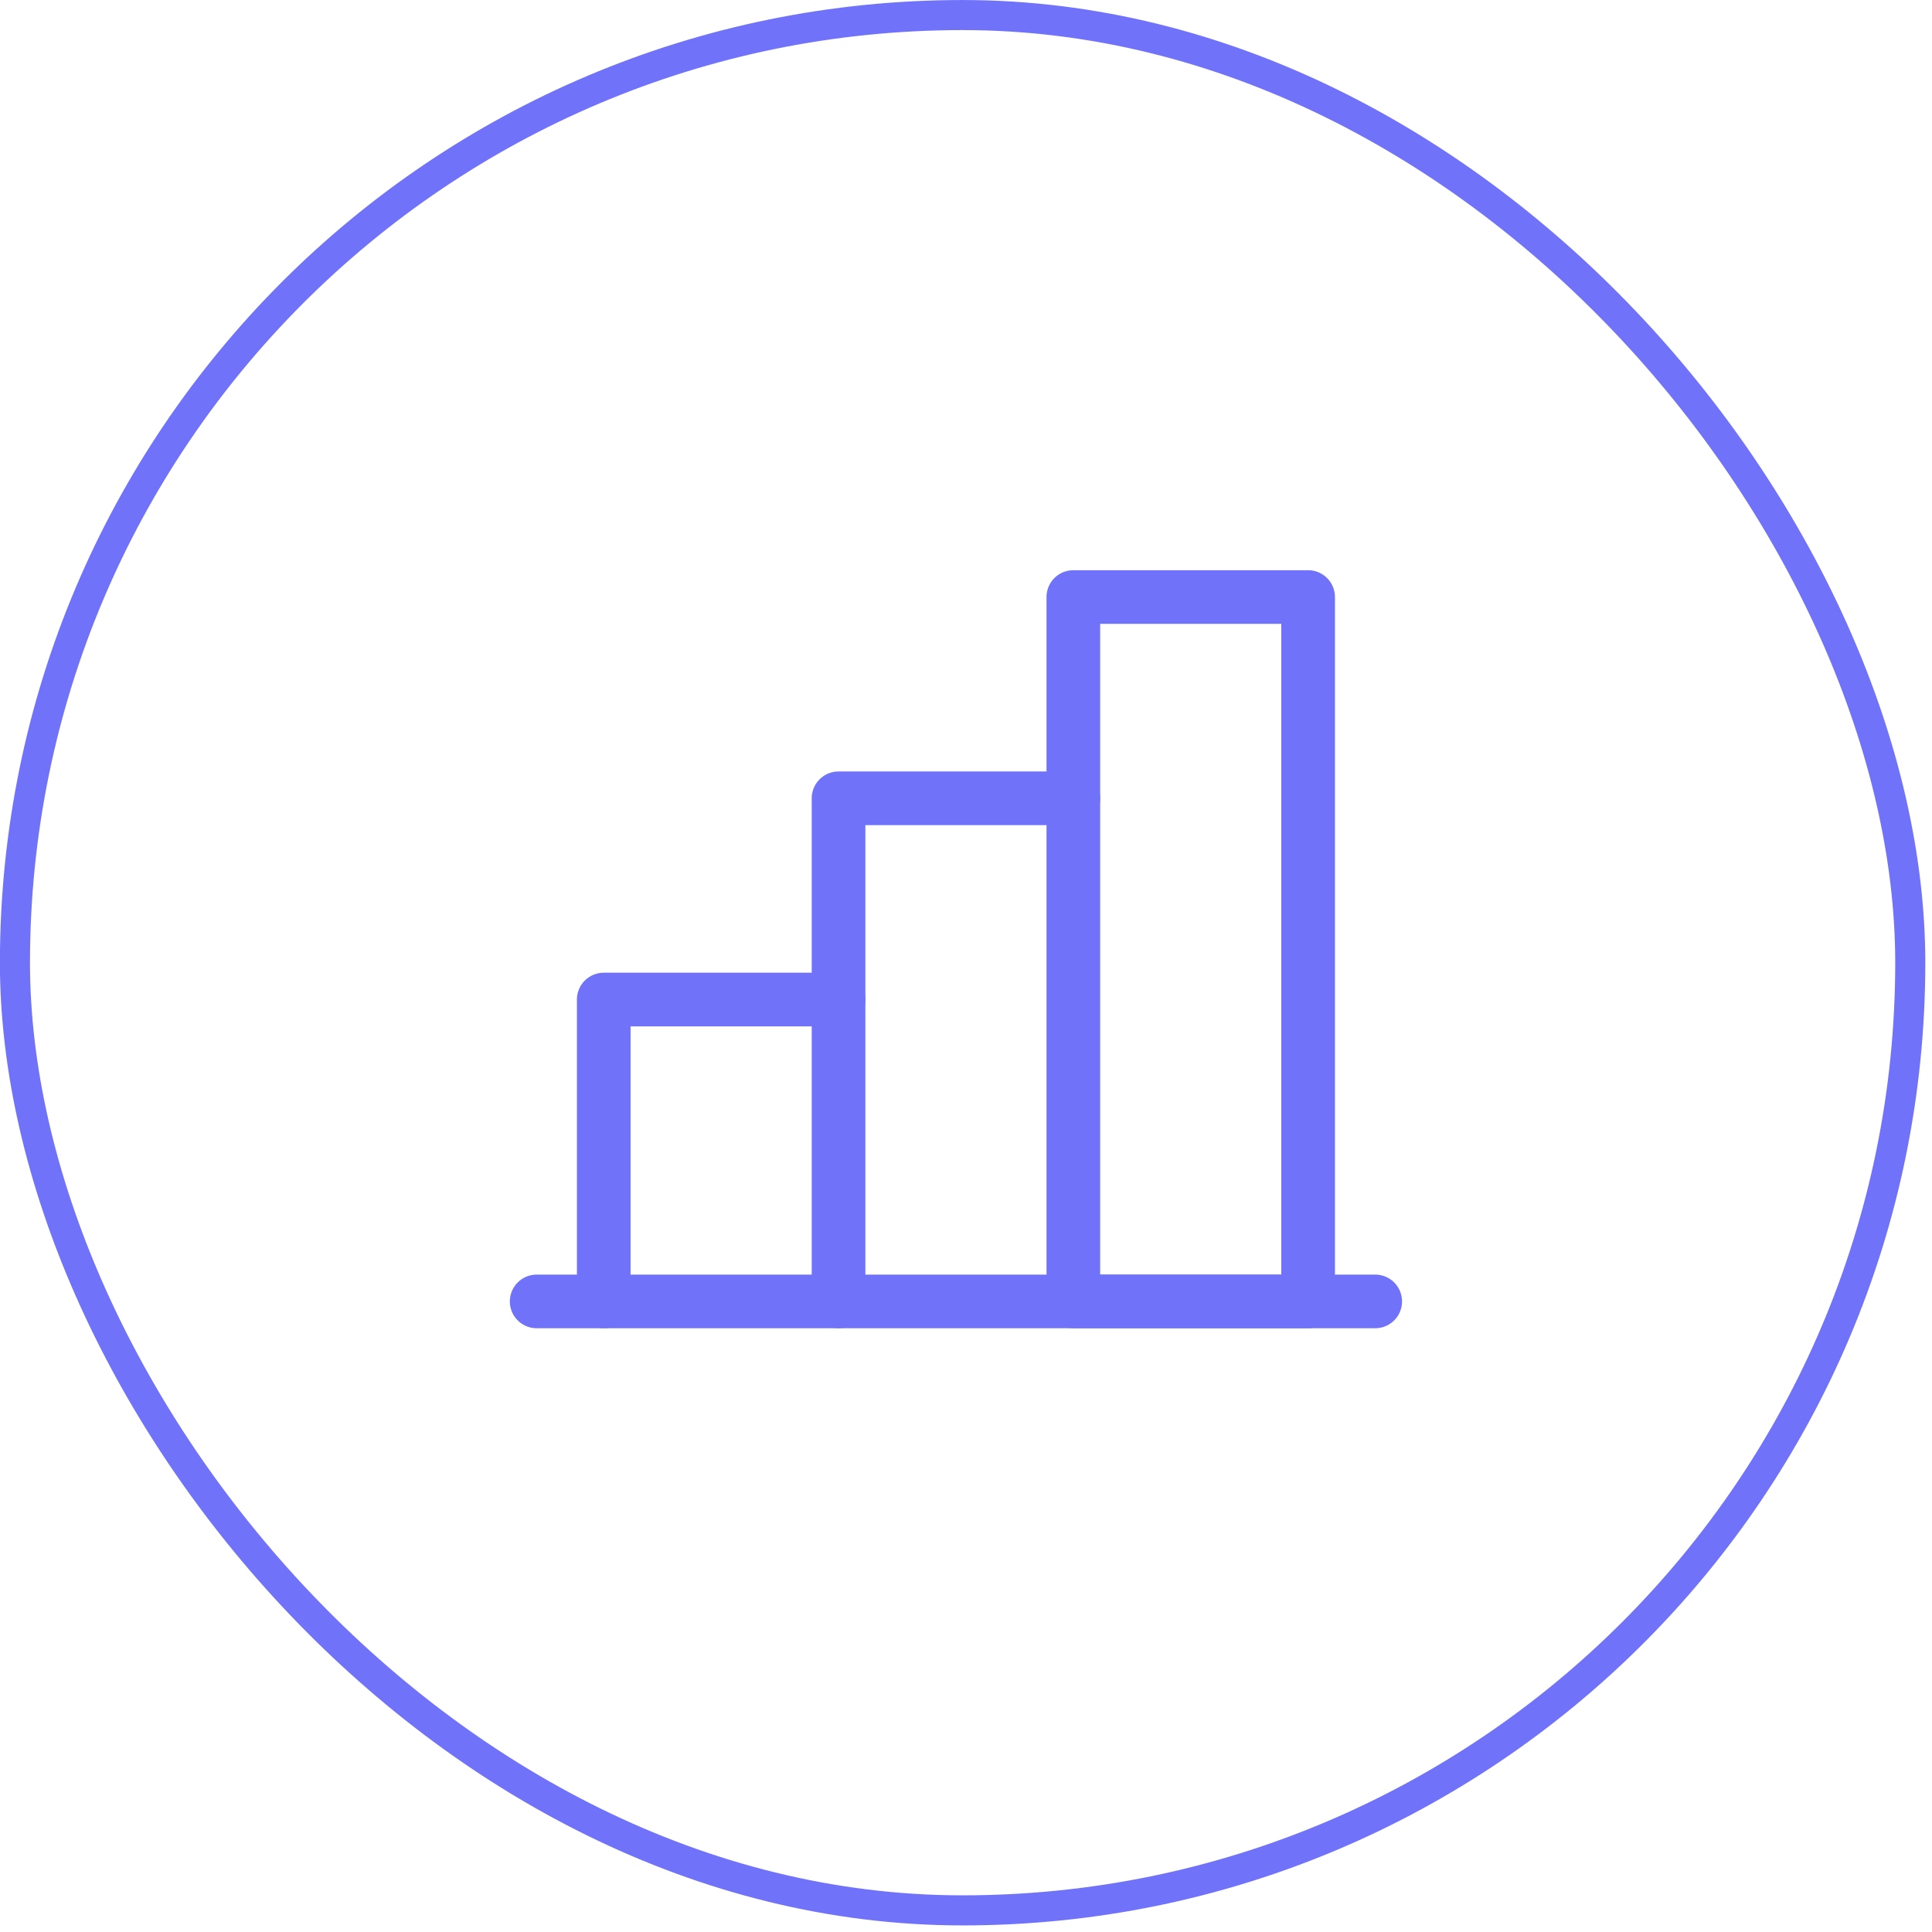 <svg width="72" height="72" viewBox="0 0 72 72" fill="none" xmlns="http://www.w3.org/2000/svg">
<rect x="0.557" y="0.561" width="70.633" height="70.633" rx="35.317" stroke="#7073FA" stroke-width="1.121"/>
<path d="M22.5 48.5V37.25H31.25" stroke="#7073FA" stroke-width="2" stroke-linecap="round" stroke-linejoin="round"/>
<path d="M51.25 48.5H20" stroke="#7073FA" stroke-width="2" stroke-linecap="round" stroke-linejoin="round"/>
<path d="M31.25 48.5V29.75H40" stroke="#7073FA" stroke-width="2" stroke-linecap="round" stroke-linejoin="round"/>
<path d="M48.75 22.25H40V48.5H48.75V22.25Z" stroke="#7073FA" stroke-width="2" stroke-linecap="round" stroke-linejoin="round"/>
</svg>
